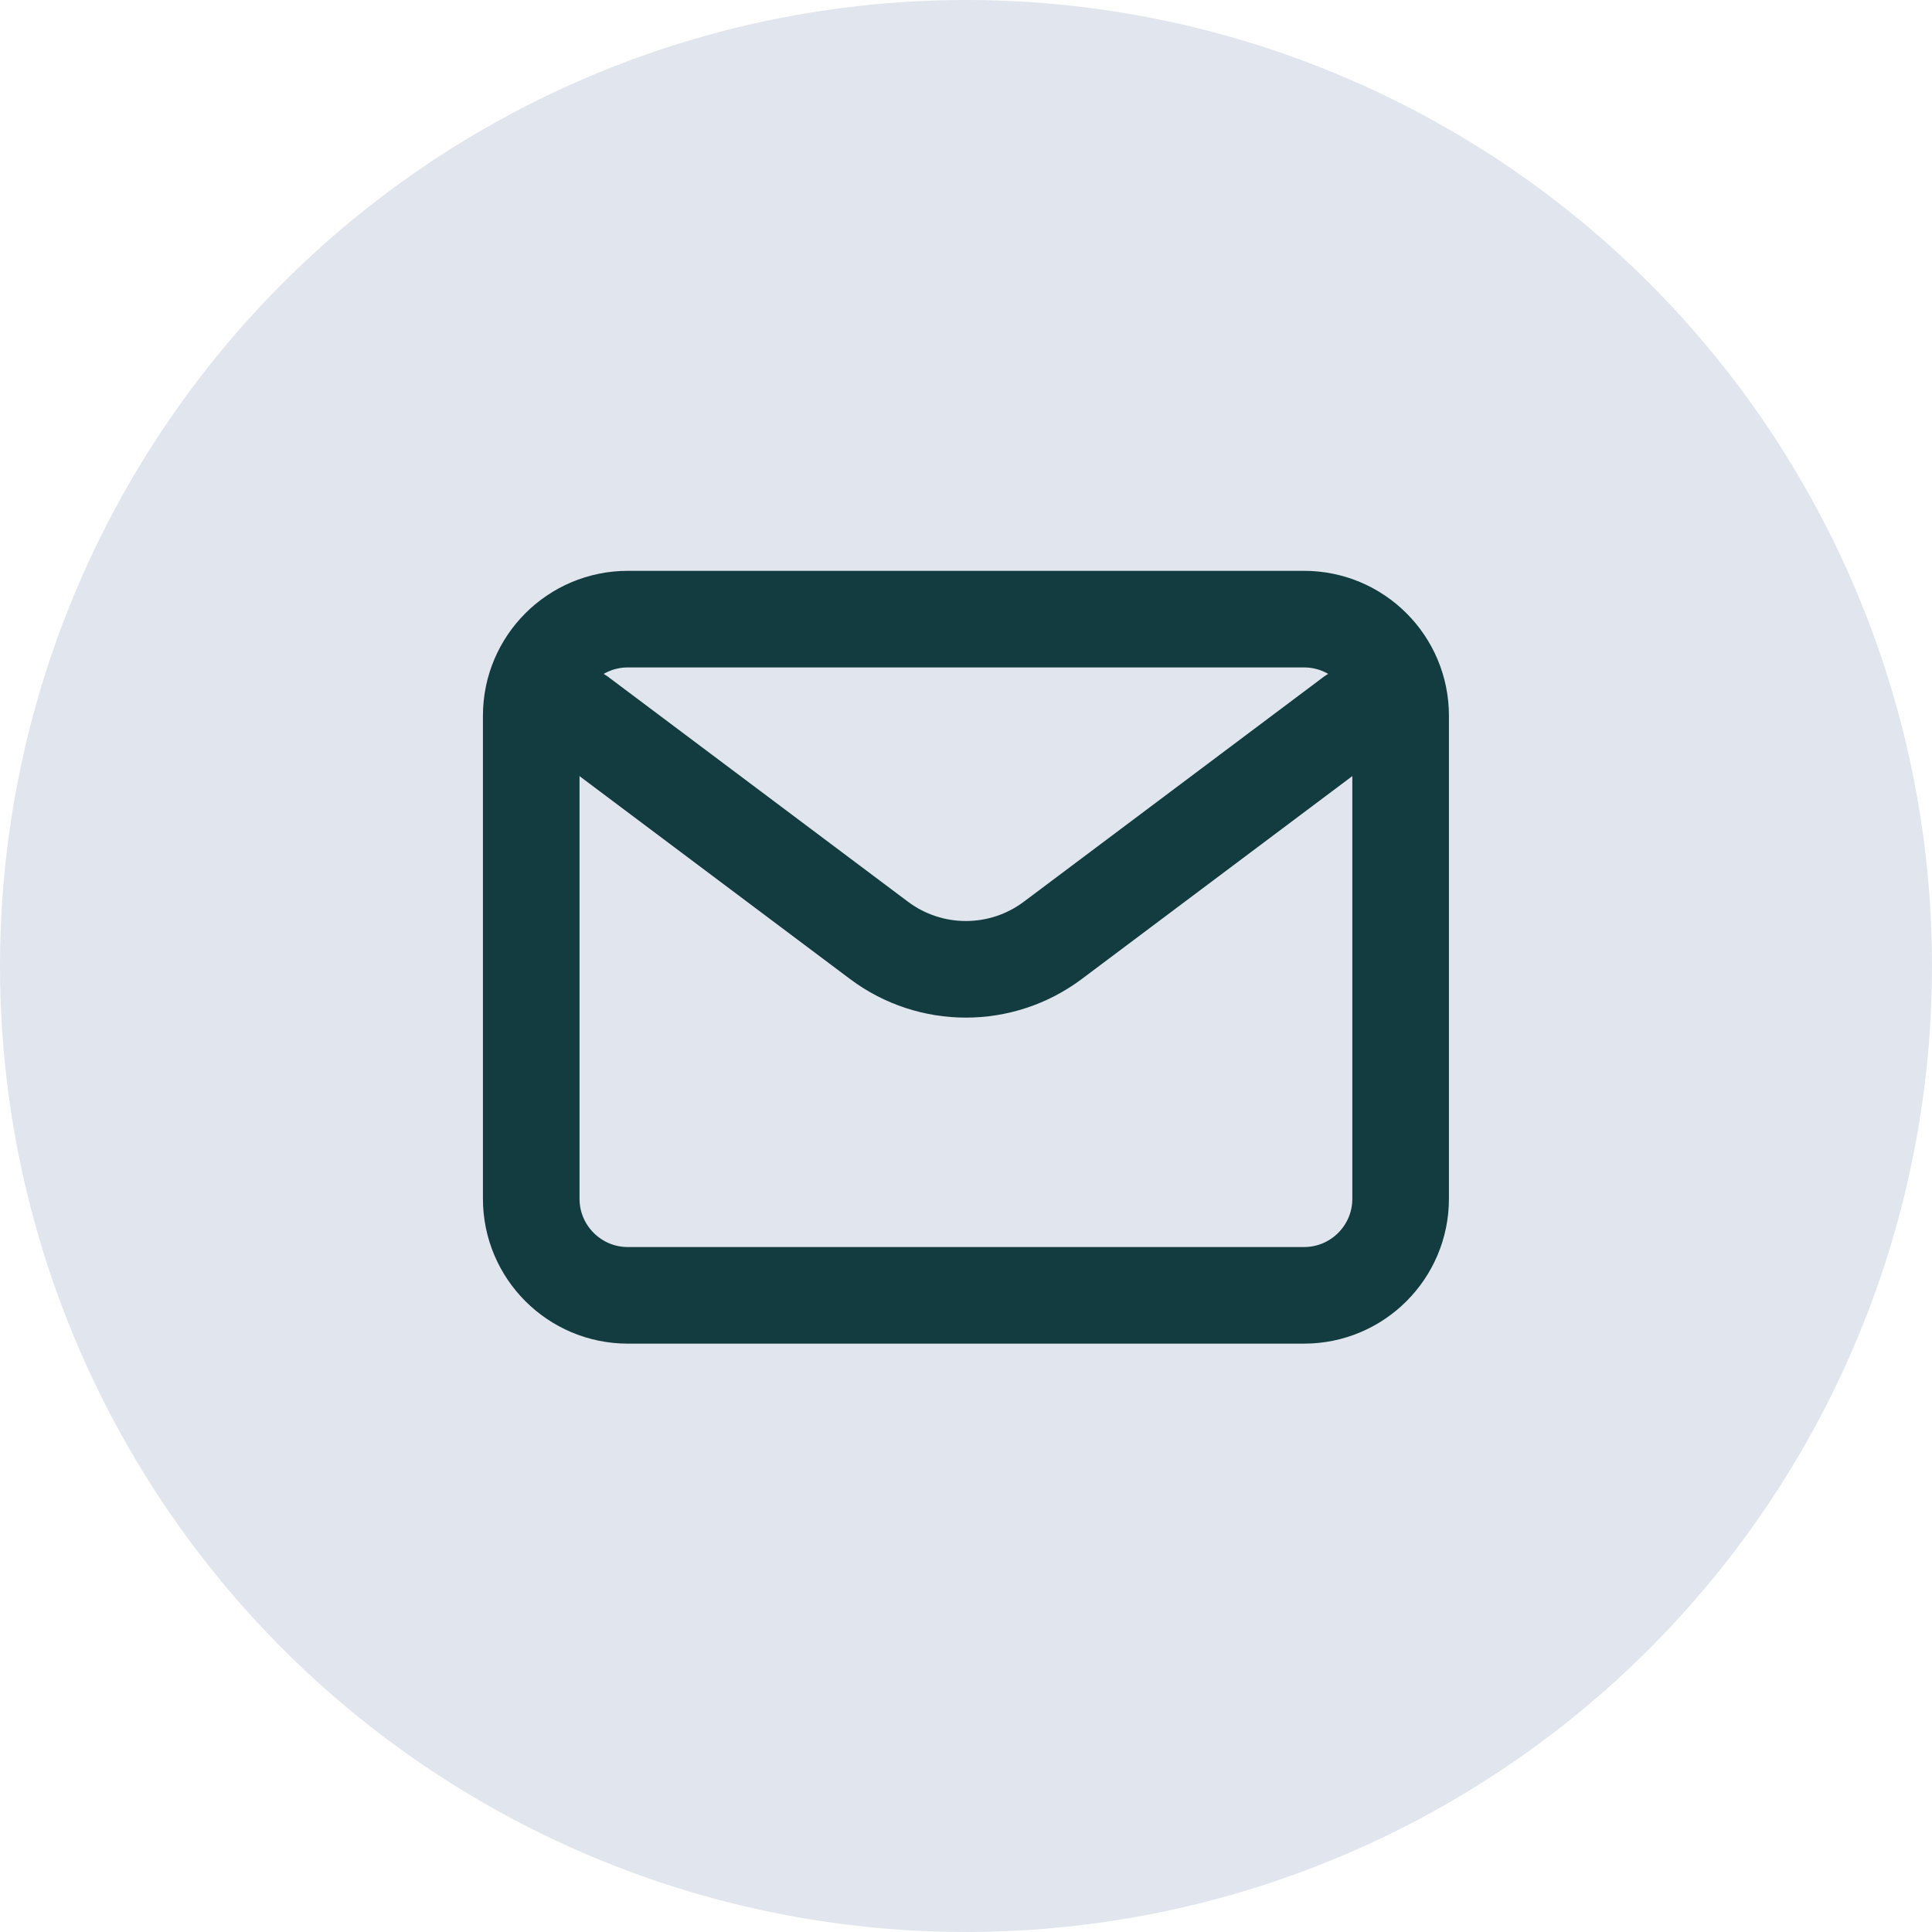 <svg width="56" height="56" viewBox="0 0 56 56" fill="none" xmlns="http://www.w3.org/2000/svg">
<circle cx="28" cy="28" r="28" fill="#E1E5EE"/>
<path d="M16.797 20.746L25.477 27.256C26.97 28.376 29.023 28.376 30.517 27.256L39.197 20.746" stroke="#123C3F" stroke-width="2.8" stroke-linecap="round" stroke-linejoin="round"/>
<path d="M37.798 17.946H18.198C16.652 17.946 15.398 19.199 15.398 20.746V34.746C15.398 36.292 16.652 37.546 18.198 37.546H37.798C39.345 37.546 40.598 36.292 40.598 34.746V20.746C40.598 19.199 39.345 17.946 37.798 17.946Z" stroke="#123C3F" stroke-width="2.8" stroke-linecap="round"/>
</svg>
